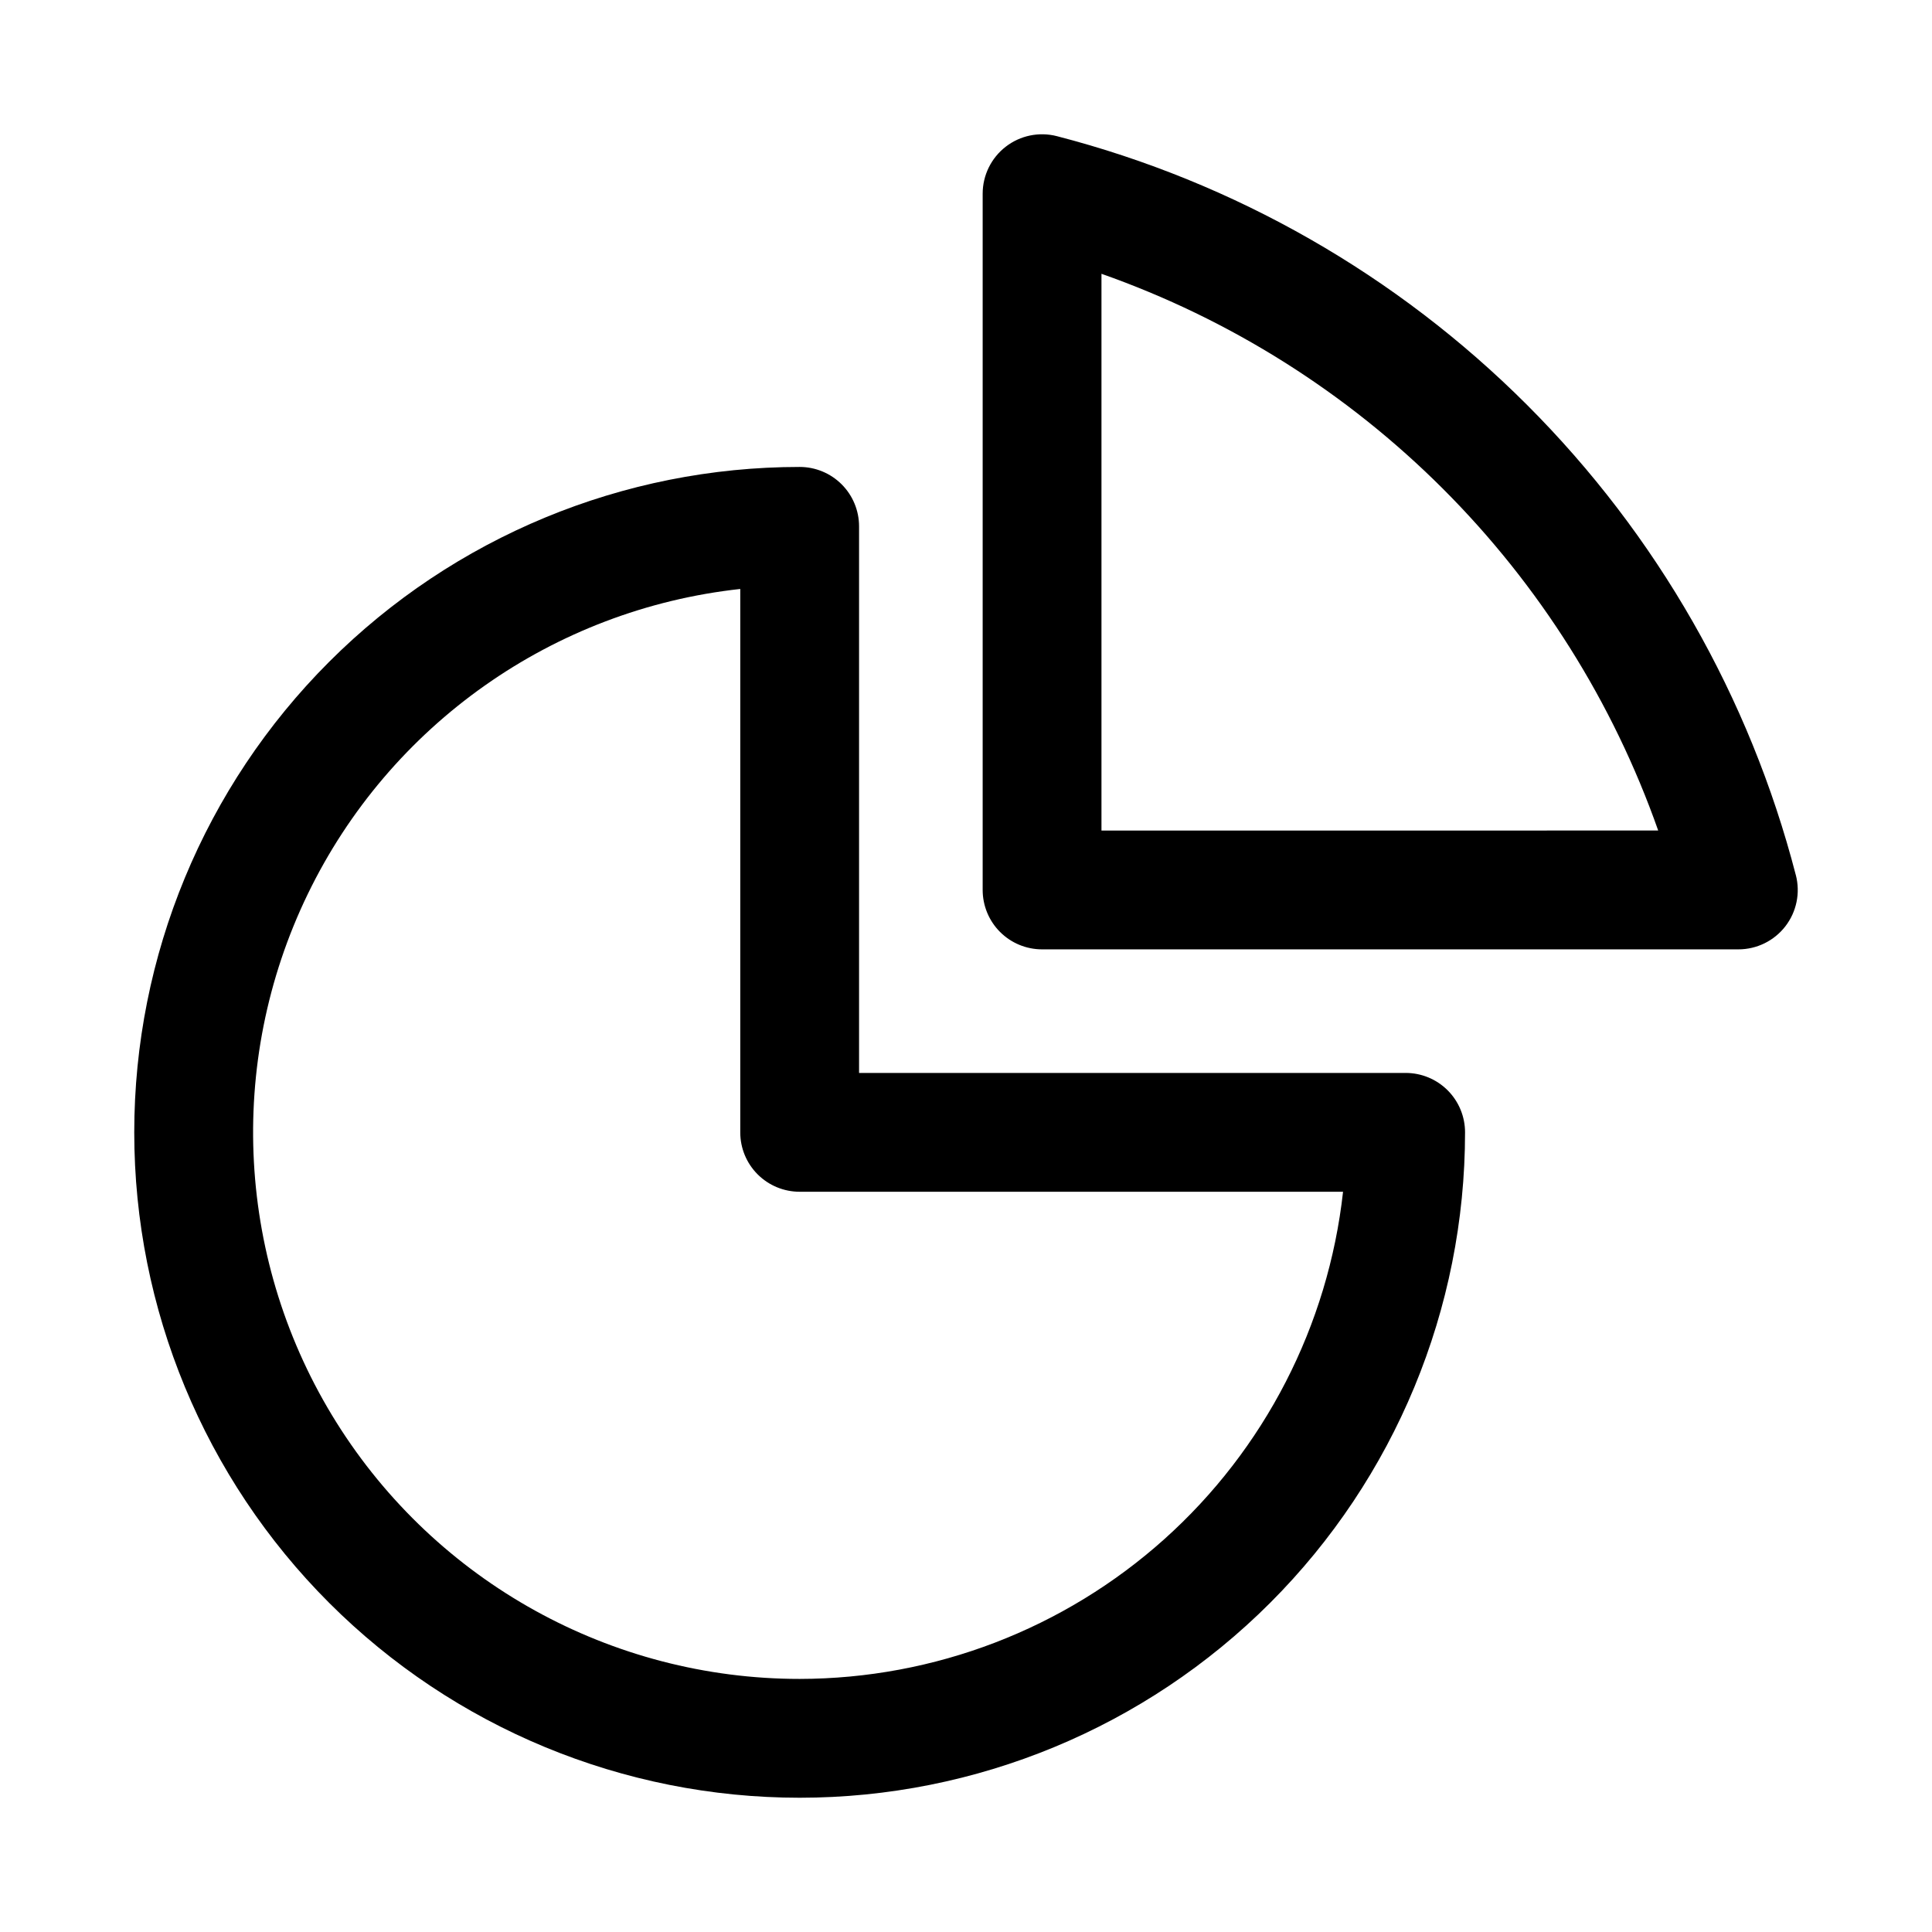 <?xml version="1.0" encoding="UTF-8"?>
<!-- Uploaded to: SVG Repo, www.svgrepo.com, Generator: SVG Repo Mixer Tools -->
<svg fill="#000000" width="800px" height="800px" version="1.1" viewBox="144 144 512 512" xmlns="http://www.w3.org/2000/svg">
 <g>
  <path d="m516.51 428.34h-144.85v-144.85c0-4.18-1.66-8.184-4.613-11.137-2.953-2.953-6.957-4.609-11.133-4.609-46.766 0-91.617 18.578-124.69 51.648-33.07 33.07-51.648 77.922-51.648 124.69 0 46.77 18.578 91.621 51.648 124.69 33.07 33.07 77.922 51.648 124.69 51.648 46.77 0 91.621-18.578 124.69-51.648 33.07-33.066 51.648-77.918 51.648-124.69 0.004-4.176-1.656-8.184-4.609-11.137s-6.957-4.609-11.133-4.606zm-160.59 160.59c-49.875 0-96.242-25.66-122.73-67.918-26.488-42.262-29.371-95.176-7.633-140.07 21.738-44.887 65.039-75.434 114.62-80.859v144c-0.004 4.176 1.652 8.184 4.606 11.137s6.961 4.609 11.137 4.609h144c-3.926 35.461-20.781 68.234-47.348 92.051-26.566 23.816-60.977 37.008-96.656 37.051z"/>
  <path d="m619.91 375.9c-12.199-47.141-36.789-90.16-71.223-124.59-34.434-34.434-77.449-59.023-124.59-71.223-4.715-1.219-9.727-0.184-13.574 2.797-3.852 2.984-6.106 7.578-6.106 12.445v184.52c0 4.176 1.66 8.18 4.609 11.133 2.953 2.953 6.961 4.609 11.137 4.609h184.52c4.871 0.004 9.469-2.25 12.453-6.102 2.981-3.856 4.008-8.871 2.781-13.586zm-184.01-11.801v-147.54c34.059 11.996 64.996 31.477 90.531 57.012 25.531 25.531 45.012 56.469 57.008 90.527z"/>
 </g>
</svg>